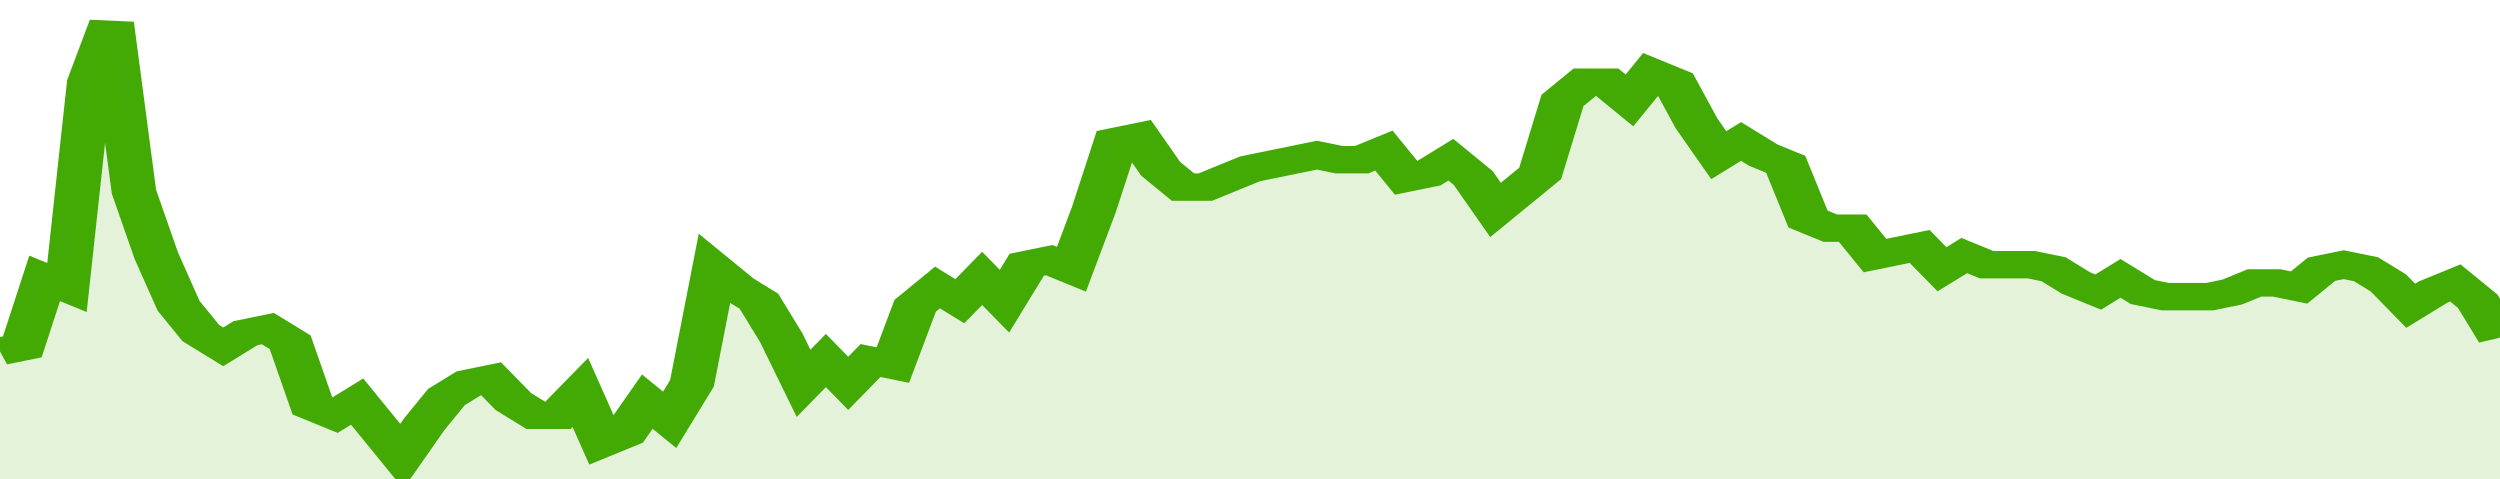 <svg xmlns="http://www.w3.org/2000/svg" viewBox="0 0 336 105" width="120" height="23" preserveAspectRatio="none">
				 <polyline fill="none" stroke="#43AA05" stroke-width="6" points="0, 77 3, 76 6, 61 9, 63 12, 18 15, 5 18, 42 21, 56 24, 67 27, 73 30, 76 33, 73 36, 72 39, 75 42, 89 45, 91 48, 88 51, 94 54, 100 57, 93 60, 87 63, 84 66, 83 69, 88 72, 91 75, 91 78, 86 81, 97 84, 95 87, 88 90, 92 93, 84 96, 59 99, 63 102, 66 105, 74 108, 84 111, 79 114, 84 117, 79 120, 80 123, 67 126, 63 129, 66 132, 61 135, 66 138, 58 141, 57 144, 59 147, 46 150, 31 153, 30 156, 37 159, 41 162, 41 165, 39 168, 37 171, 36 174, 35 177, 34 180, 35 183, 35 186, 33 189, 39 192, 38 195, 35 198, 39 201, 46 204, 42 207, 38 210, 22 213, 18 216, 18 219, 22 222, 16 225, 18 228, 27 231, 34 234, 31 237, 34 240, 36 243, 48 246, 50 249, 50 252, 56 255, 55 258, 54 261, 59 264, 56 267, 58 270, 58 273, 58 276, 59 279, 62 282, 64 285, 61 288, 64 291, 65 294, 65 297, 65 300, 64 303, 62 306, 62 309, 63 312, 59 315, 58 318, 59 321, 62 324, 67 327, 64 330, 62 333, 66 336, 74 336, 74 "> </polyline>
				 <polygon fill="#43AA05" opacity="0.15" points="0, 105 0, 77 3, 76 6, 61 9, 63 12, 18 15, 5 18, 42 21, 56 24, 67 27, 73 30, 76 33, 73 36, 72 39, 75 42, 89 45, 91 48, 88 51, 94 54, 100 57, 93 60, 87 63, 84 66, 83 69, 88 72, 91 75, 91 78, 86 81, 97 84, 95 87, 88 90, 92 93, 84 96, 59 99, 63 102, 66 105, 74 108, 84 111, 79 114, 84 117, 79 120, 80 123, 67 126, 63 129, 66 132, 61 135, 66 138, 58 141, 57 144, 59 147, 46 150, 31 153, 30 156, 37 159, 41 162, 41 165, 39 168, 37 171, 36 174, 35 177, 34 180, 35 183, 35 186, 33 189, 39 192, 38 195, 35 198, 39 201, 46 204, 42 207, 38 210, 22 213, 18 216, 18 219, 22 222, 16 225, 18 228, 27 231, 34 234, 31 237, 34 240, 36 243, 48 246, 50 249, 50 252, 56 255, 55 258, 54 261, 59 264, 56 267, 58 270, 58 273, 58 276, 59 279, 62 282, 64 285, 61 288, 64 291, 65 294, 65 297, 65 300, 64 303, 62 306, 62 309, 63 312, 59 315, 58 318, 59 321, 62 324, 67 327, 64 330, 62 333, 66 336, 74 336, 105 "></polygon>
			</svg>